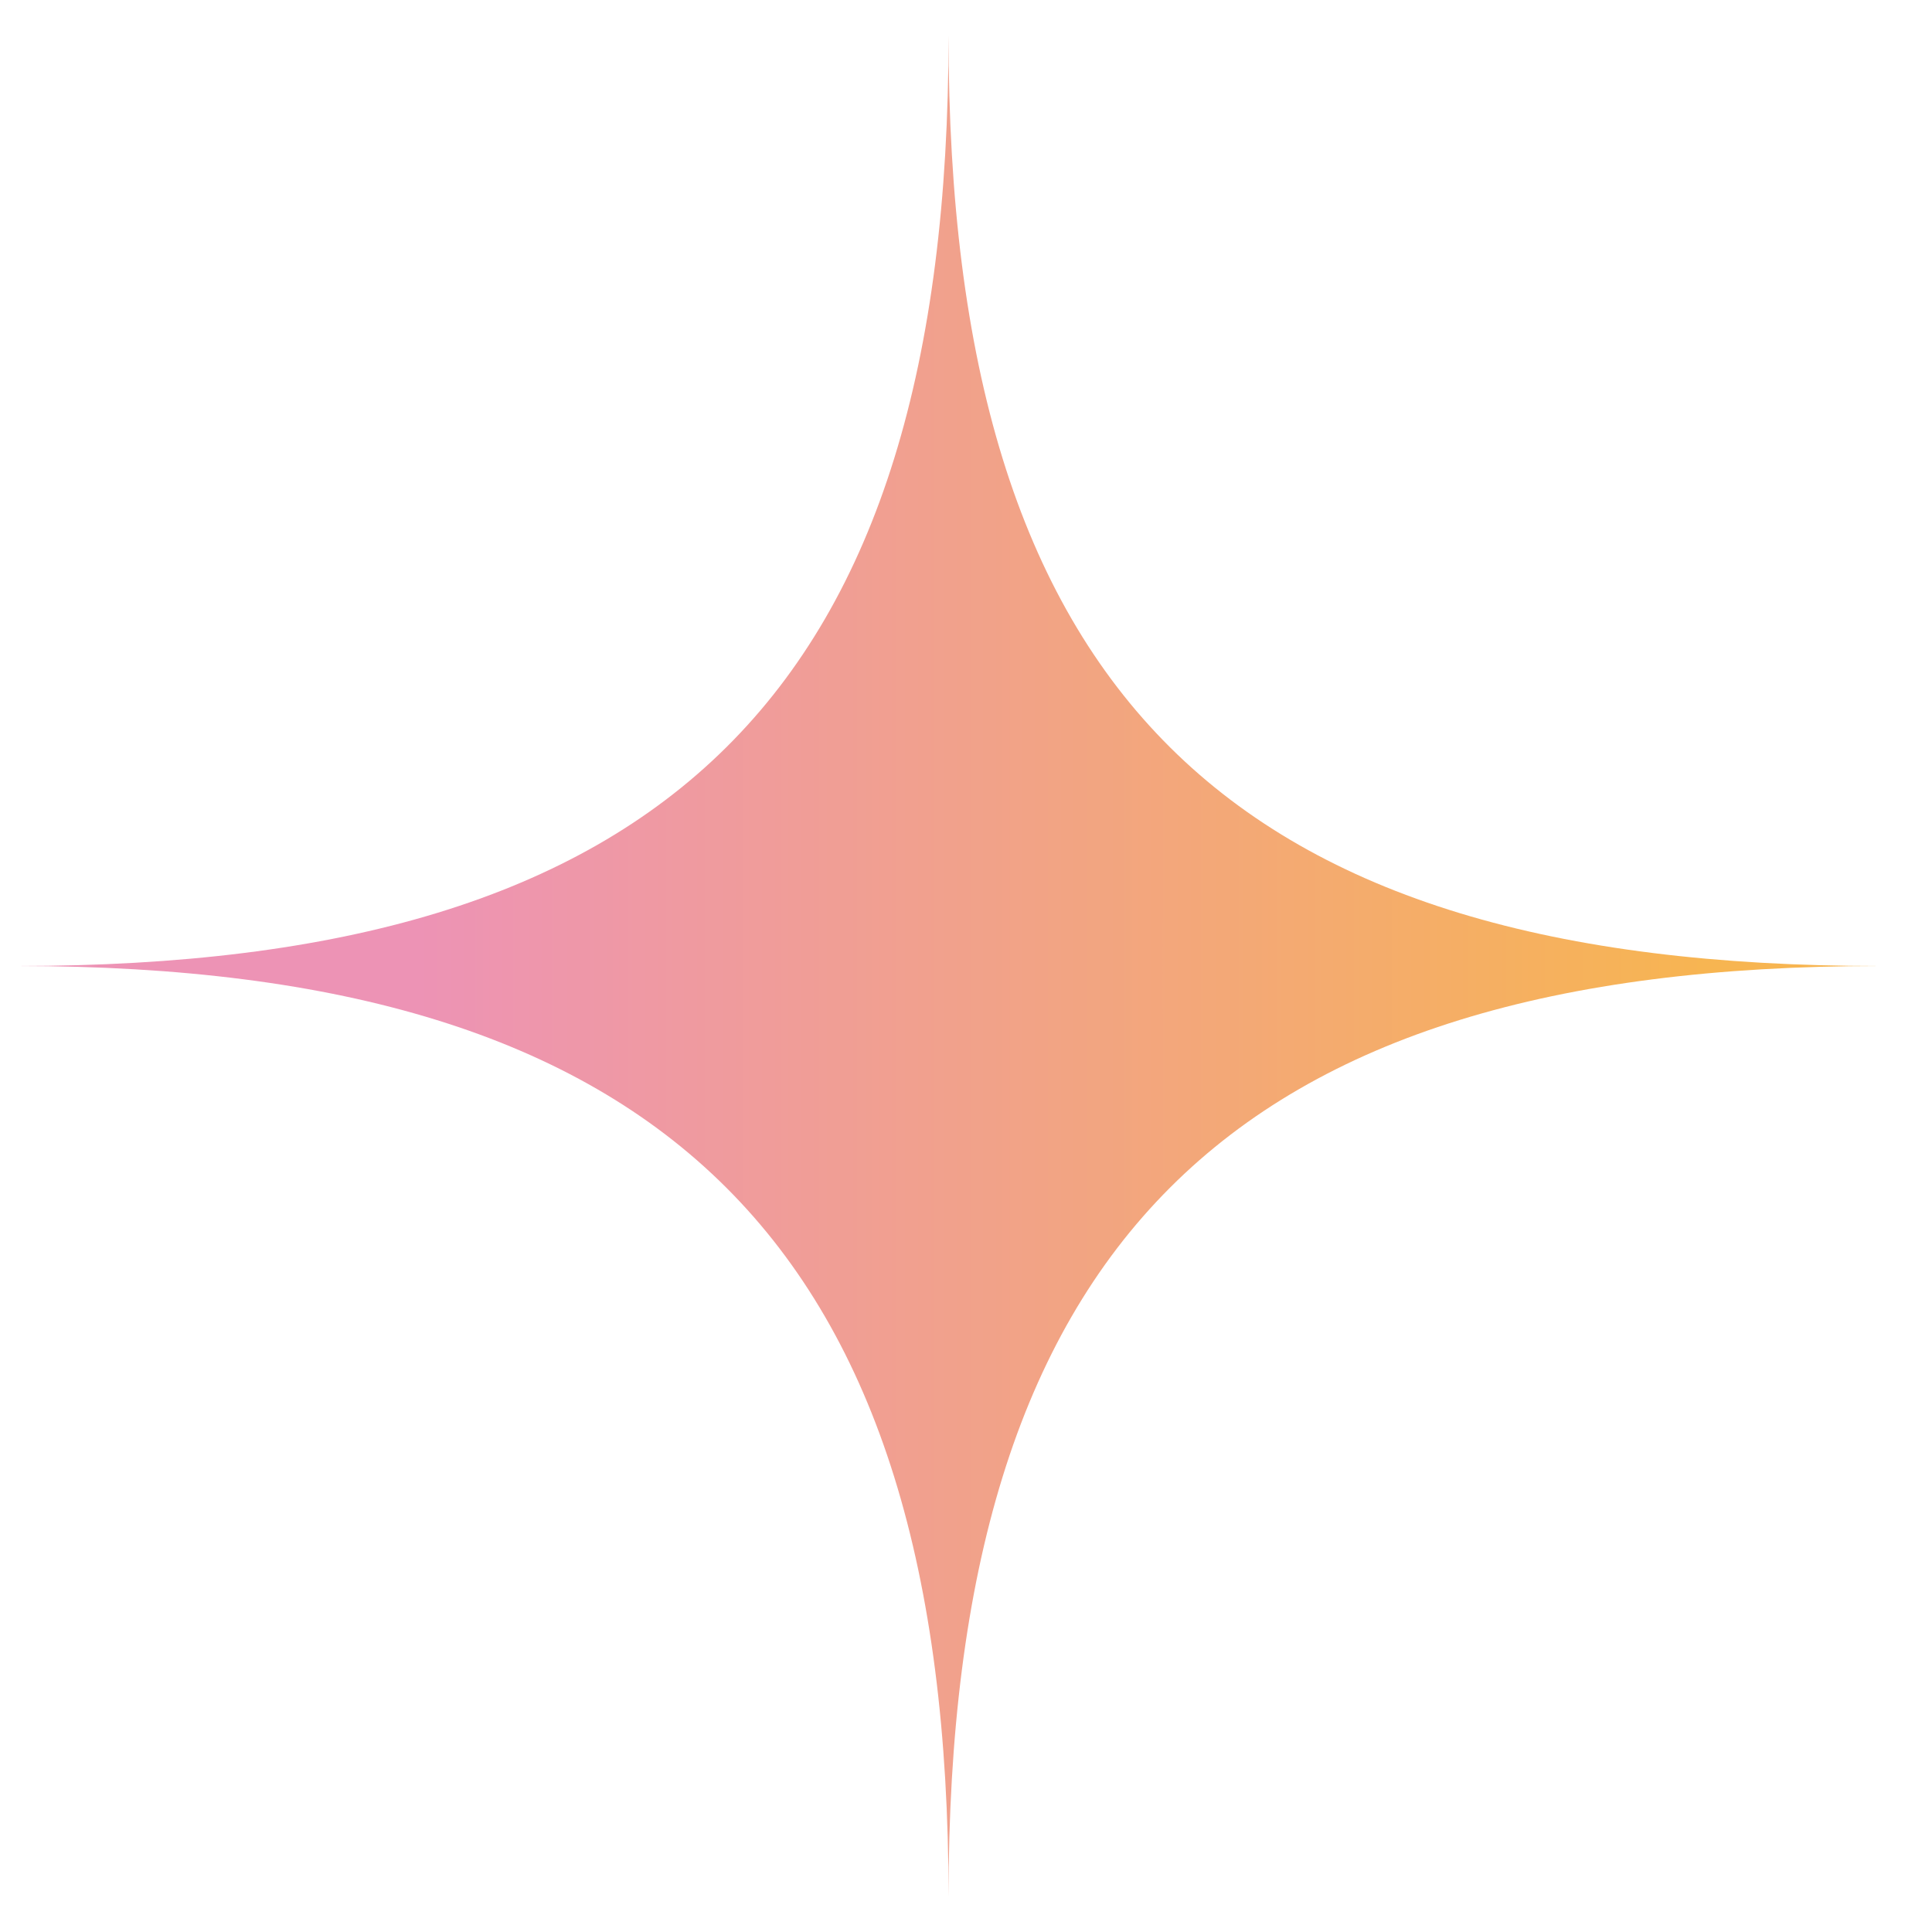 <svg width="26" height="26" viewBox="0 0 26 26" fill="none" xmlns="http://www.w3.org/2000/svg">
<path d="M0.238 13C8.962 13 12.765 9.33 12.765 0.474C12.765 9.33 16.541 13 25.291 13C16.541 13 12.765 16.776 12.765 25.526C12.765 16.776 8.962 13 0.238 13Z" fill="url(#paint0_linear_2659_37309)"/>
<defs>
<linearGradient id="paint0_linear_2659_37309" x1="5.621" y1="12.98" x2="23.105" y2="12.98" gradientUnits="userSpaceOnUse">
<stop stop-color="#ED93B5"/>
<stop offset="1" stop-color="#F7B551"/>
</linearGradient>
</defs>
</svg>
